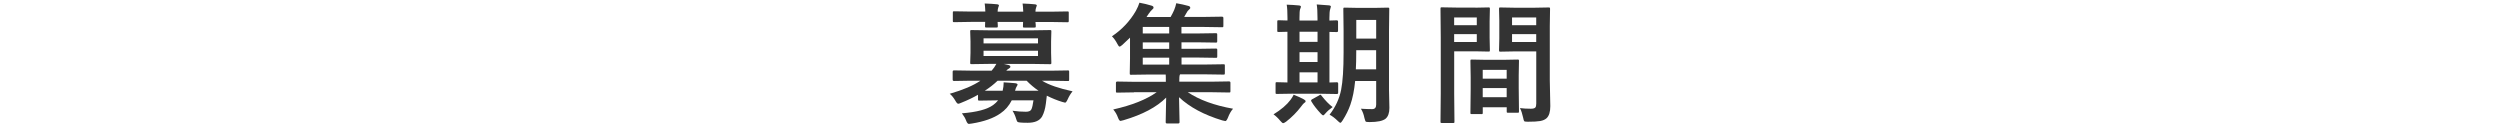 <?xml version="1.0" encoding="UTF-8"?>
<svg id="_レイヤー_6" data-name="レイヤー_6" xmlns="http://www.w3.org/2000/svg" viewBox="0 0 573 29">
  <defs>
    <style>
      .cls-1 {
        fill: #333;
      }
    </style>
  </defs>
  <path class="cls-1" d="M217.69,21.49c3.06-.89,5.4-1.88,7.02-2.99h-2.3l-3.75.06c-.21,0-.31-.11-.31-.32v-1.79c0-.21.1-.32.31-.32l3.75.06h4.88c.42-.47.78-.99,1.08-1.55h-1.52l-4.15.06c-.17,0-.26-.02-.29-.07-.03-.04-.04-.14-.04-.29l.07-2.27v-2.55l-.07-2.3c0-.17.02-.26.06-.29s.13-.04.28-.04l4.15.06h9.68l4.1-.06c.17,0,.26.02.29.06s.04.13.04.28l-.06,2.3v2.55l.06,2.27c0,.18-.02.28-.06.32-.04.03-.13.04-.28.04l-4.1-.06h-6.47l1.04.23c.32.09.48.22.48.4s-.12.32-.35.44c-.21.11-.42.27-.6.48h10.31l3.78-.06c.16,0,.25.02.29.06.03.04.04.13.04.26v1.79c0,.15-.02.24-.05.27-.04.03-.13.05-.29.05l-3.78-.06h-2.09c1.56.95,3.89,1.75,6.99,2.42-.43.52-.8,1.12-1.11,1.82-.24.52-.44.78-.6.78-.02,0-.25-.06-.69-.18-1.16-.36-2.33-.83-3.5-1.42-.08.78-.15,1.39-.22,1.83-.15,1.16-.43,2.14-.86,2.94-.57.96-1.67,1.44-3.3,1.44-.72,0-1.29-.02-1.71-.06-.36-.03-.58-.09-.66-.18-.07-.07-.16-.29-.28-.66-.18-.63-.45-1.25-.83-1.86,1.1.16,2.12.23,3.06.23.7,0,1.13-.2,1.29-.6.17-.4.32-1.07.45-2.01h-4.98c-.62,1.24-1.49,2.24-2.61,3-1.54,1.08-3.72,1.86-6.52,2.31-.3.06-.53.09-.69.09-.23,0-.44-.25-.63-.75-.19-.52-.51-1.08-.97-1.68,3.4-.27,5.78-.9,7.15-1.89.44-.32.82-.68,1.14-1.08h-.37l-3.9.06c-.16,0-.25-.02-.29-.07-.03-.04-.04-.14-.04-.29v-.98c-1.11.64-2.39,1.25-3.84,1.83-.35.16-.58.23-.69.23-.19,0-.42-.25-.69-.75-.39-.66-.81-1.18-1.26-1.54ZM225.7.8c1.14.04,2.09.1,2.84.18.28.04.42.13.42.28,0,.05-.05.2-.15.44-.1.25-.15.58-.15.97h5.87c-.04-.87-.09-1.49-.15-1.86,1.14.04,2.09.1,2.84.18.28.04.42.13.42.28,0,.05-.05.2-.15.44-.11.25-.16.58-.16.97h3.52l3.78-.06c.16,0,.25.02.29.06.03.04.04.13.04.26v1.8c0,.18-.02.28-.07.32-.03.03-.12.04-.26.04l-3.78-.06h-3.52c0,.11.03.33.06.66,0,.16.01.25.01.29,0,.17-.02.26-.07.29-.04.03-.14.04-.29.04h-2.23c-.17,0-.27-.02-.31-.06-.03-.04-.04-.13-.04-.28l.03-.95h-5.84c0,.14.01.36.04.66,0,.16.01.25.01.29,0,.17-.02.26-.07.29-.04.03-.14.04-.29.04h-2.21c-.18,0-.28-.02-.32-.06-.03-.04-.04-.13-.04-.28l.03-.95h-3.3l-3.78.06c-.16,0-.25-.02-.29-.06-.03-.05-.04-.15-.04-.31v-1.8c0-.16.02-.25.06-.28s.13-.04.28-.04l3.78.06h3.33c-.04-.87-.09-1.49-.15-1.86ZM237.91,8.79h-12.48v1.16h12.48v-1.16ZM237.91,12.83v-1.2h-12.48v1.2h12.48ZM232.66,20.8h5.38c-.99-.67-1.9-1.44-2.74-2.3h-6.65c-.85.82-1.83,1.59-2.94,2.3h4.1c.15-.66.22-1.23.22-1.68v-.25c.4.02.9.05,1.49.1.62.05,1.01.08,1.17.1.36.06.54.17.54.32,0,.07-.07.22-.21.45-.11.13-.23.44-.37.95Z"/>
  <path class="cls-1" d="M259.91,21.17l-3.81.06c-.16,0-.25-.02-.29-.06-.03-.04-.04-.13-.04-.26v-1.93c0-.2.11-.29.34-.29l3.81.06h7.29v-.15c0-.67,0-1.18-.03-1.52h-3.72l-4.2.06c-.16,0-.25-.02-.28-.07-.03-.04-.04-.14-.04-.29l.06-3.4v-4.75c-.6.59-1.19,1.14-1.77,1.67-.29.25-.5.38-.63.38s-.3-.21-.51-.63c-.34-.67-.75-1.25-1.23-1.73,2.29-1.53,4.13-3.48,5.49-5.84.36-.66.63-1.28.81-1.86,1.03.19,1.97.42,2.83.69.26.09.4.22.4.41,0,.18-.09.33-.28.45-.26.23-.54.56-.82.97l-.5.75h5.52c.35-.62.62-1.15.81-1.6.21-.5.37-1.02.48-1.55,1,.17,1.94.38,2.84.63.24.08.37.22.37.42,0,.14-.1.28-.31.44-.22.19-.42.44-.57.76-.26.49-.43.79-.51.89h4.57l4.07-.06c.22,0,.34.1.34.29v1.77c0,.18-.02.28-.06.32-.04.03-.13.04-.28.04l-4.07-.06h-5.2v1.49h3.79l4.04-.06c.18,0,.28.02.31.06.04.04.06.13.06.26v1.51c0,.16-.02.25-.07.28-.04.03-.14.04-.29.04l-4.04-.06h-3.79v1.49h3.79l4.04-.06c.18,0,.28.02.31.06.04.04.06.13.06.26v1.48c0,.16-.02.25-.07.28-.04.03-.14.04-.29.04l-4.04-.06h-3.79v1.6h5.46l4.15-.06c.16,0,.25.02.28.06s.04.13.04.26v1.68c0,.17-.02.27-.05.31s-.12.06-.27.06l-4.15-.06h-5.79l-.09.18c-.06.12-.09.56-.09,1.32v.18h7.59l3.81-.06c.21,0,.32.1.32.29v1.93c0,.15-.02.24-.05.27s-.12.05-.27.05l-3.81-.06h-5.64c2.64,1.76,6.09,3.02,10.37,3.78-.47.53-.85,1.2-1.16,2.02-.22.54-.42.81-.6.81-.09,0-.32-.05-.7-.15-4.19-1.27-7.5-3.04-9.92-5.32l.12,5.7c0,.21-.1.32-.31.32h-2.58c-.2,0-.29-.11-.29-.32,0-.04.01-.7.04-1.99.04-1.17.06-2.38.07-3.62-2.16,2.17-5.4,3.89-9.73,5.17-.44.12-.68.18-.72.18-.21,0-.41-.26-.6-.78-.25-.7-.62-1.32-1.08-1.85,4.28-.96,7.6-2.28,9.96-3.96h-5.19ZM261.92,7.67h6.06v-1.49h-6.06v1.49ZM261.92,11.2h6.06v-1.49h-6.06v1.49ZM261.92,14.81h6.06v-1.6h-6.06v1.6Z"/>
  <path class="cls-1" d="M298.24,24.39c-.99,1.3-2.14,2.47-3.47,3.5-.32.22-.54.34-.66.34-.15,0-.37-.18-.67-.54-.51-.62-1.03-1.11-1.55-1.48,1.74-1.07,3.04-2.18,3.9-3.33.32-.44.56-.83.72-1.17,1.01.4,1.78.75,2.31,1.05.28.14.42.29.42.45s-.11.3-.34.41c-.11.07-.33.32-.66.76ZM296.43,21.47l-3.75.06c-.16,0-.25-.02-.28-.06s-.04-.13-.04-.26v-2.05c0-.16.02-.25.06-.28s.13-.04.26-.04l2.4.06V7.28c-.54,0-1.04.02-1.49.04-.3,0-.46.01-.48.01-.18,0-.28-.02-.32-.06-.03-.03-.04-.11-.04-.23v-2.08c0-.16.02-.25.07-.28.04-.03.14-.04.29-.04l1.98.06v-.51c0-1.43-.06-2.47-.18-3.12,1.11.04,2.06.1,2.84.18.28.04.42.13.42.28,0,.1-.06.29-.18.57-.1.23-.15.92-.15,2.07v.54h4.13v-.57c0-1.41-.06-2.45-.18-3.12,1.63.11,2.57.18,2.83.21.28.04.42.13.42.28,0,.08-.05.27-.15.57-.13.32-.19,1.02-.19,2.09v.54c.41,0,.83-.02,1.25-.04.26,0,.41-.01.44-.01.2,0,.29.11.29.32v2.08c0,.2-.1.29-.29.29l-1.68-.03v11.59c.43,0,.85-.02,1.27-.04.26,0,.41-.01.44-.01.2,0,.29.11.29.32v2.05c0,.21-.1.32-.29.32l-3.66-.06h-6.34ZM297.85,9.59h4.13v-2.31h-4.13v2.31ZM297.85,14.21h4.13v-2.24h-4.13v2.24ZM297.85,18.89h4.13v-2.31h-4.13v2.31ZM302.89,21.93c.9,1.15,1.75,2.02,2.55,2.61-.66.46-1.22.95-1.66,1.46-.24.3-.42.45-.51.45s-.26-.12-.5-.37c-.95-1.01-1.67-1.93-2.17-2.78-.07-.11-.1-.2-.1-.26,0-.09.07-.18.22-.28l1.57-.86c.18-.13.29-.19.35-.19.08,0,.16.07.25.22ZM311.92,24.92c.93.06,1.79.09,2.58.09.62,0,.92-.35.92-1.04v-5.41h-4.82c-.21,2.13-.57,3.95-1.1,5.46-.42,1.19-1.01,2.38-1.76,3.56-.23.38-.42.57-.54.57-.1,0-.3-.15-.6-.45-.64-.63-1.26-1.1-1.86-1.41,1.36-1.75,2.24-3.66,2.65-5.73.37-1.87.56-4.71.56-8.54v-4.95l-.06-4.97c0-.17.02-.27.06-.31.04-.03.13-.04.28-.04l3.09.06h3.68l3.09-.06c.17,0,.26.02.29.07.03.04.04.13.04.28l-.06,4.97v13.52l.09,4.15c0,1.14-.29,1.96-.86,2.46-.64.52-1.88.78-3.69.78-.51,0-.81-.04-.89-.13-.07-.08-.16-.34-.28-.79-.16-.82-.42-1.53-.81-2.14ZM310.77,15.89h4.64v-4.38h-4.56v.54c0,1.42-.03,2.7-.09,3.84ZM315.42,4.57h-4.56v4.28h4.56v-4.28Z"/>
  <path class="cls-1" d="M338.16,1.76l3.03-.06c.14,0,.22.02.25.07.03.04.04.14.04.29l-.06,2.84v3.72l.06,2.84c0,.18-.02.28-.06.32-.03.03-.11.04-.23.04l-3.03-.06h-4.86v9.71l.06,6.4c0,.16-.02.25-.06.28s-.13.04-.26.04h-2.56c-.15,0-.24-.02-.27-.05s-.05-.12-.05-.27l.06-6.4v-12.98l-.06-6.45c0-.18.02-.28.06-.32.04-.03.13-.04.28-.04l3.53.06h4.15ZM338.48,4.01h-5.19v1.77h5.19v-1.77ZM338.48,9.62v-1.8h-5.19v1.8h5.19ZM339.47,26.15h-2.12c-.17,0-.26-.02-.29-.06s-.04-.14-.04-.29l.06-5.43v-2.64l-.06-3.75c0-.17.02-.26.06-.29s.13-.04.28-.04l3.21.06h4.04l3.22-.06c.16,0,.25.02.28.06s.04.13.04.28l-.06,3.24v2.97l.06,5.3c0,.16-.02.25-.05.29s-.12.05-.27.05h-2.17c-.16,0-.25-.02-.28-.06s-.04-.13-.04-.28v-.92h-5.49v1.23c0,.17-.02.27-.06.3s-.14.05-.31.05ZM339.84,16.01v2.02h5.49v-2.02h-5.49ZM339.84,22.28h5.49v-2.09h-5.49v2.09ZM348.35,24.77c.77.1,1.61.15,2.52.15.52,0,.86-.09,1.03-.28.14-.17.21-.46.21-.89v-11.97h-4.92l-3.28.06c-.17,0-.26-.02-.29-.07-.03-.04-.04-.14-.04-.29l.06-2.62v-4.15l-.06-2.64c0-.18.02-.28.06-.32.04-.03.13-.04.28-.04l3.28.06h4.41l3.34-.06c.16,0,.25.02.28.07.03.04.04.14.04.29l-.06,3.96v12.32l.12,5.98c0,1.32-.29,2.24-.86,2.77-.35.31-.84.53-1.46.64-.62.11-1.56.16-2.83.16-.48,0-.76-.04-.83-.13-.08-.08-.16-.35-.25-.81-.19-.87-.42-1.6-.72-2.18ZM352.1,4.01h-5.54v1.77h5.54v-1.77ZM346.56,9.62h5.54v-1.8h-5.54v1.8Z"/>
</svg>